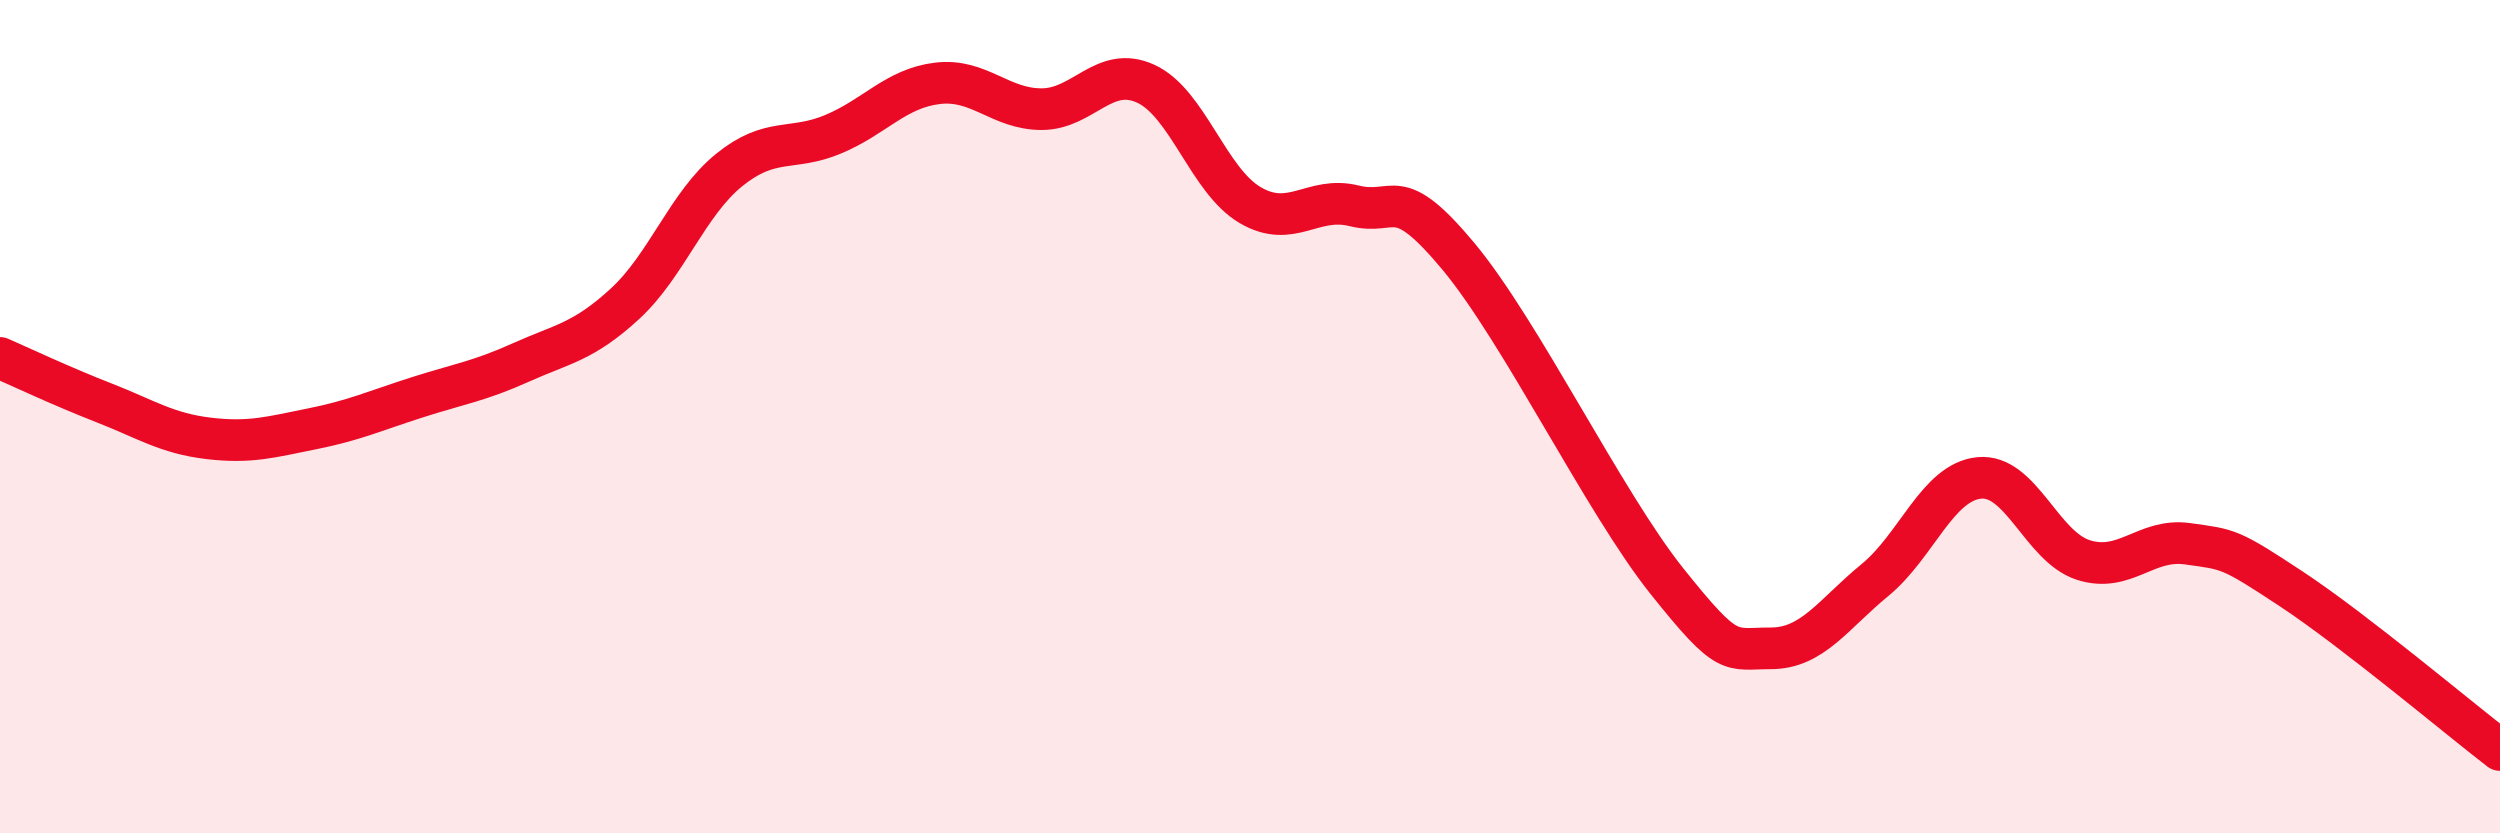 
    <svg width="60" height="20" viewBox="0 0 60 20" xmlns="http://www.w3.org/2000/svg">
      <path
        d="M 0,8.59 C 0.5,8.81 1.5,9.28 2.5,9.67 C 3.5,10.06 4,10.4 5,10.52 C 6,10.64 6.5,10.49 7.5,10.29 C 8.5,10.09 9,9.86 10,9.54 C 11,9.22 11.5,9.15 12.5,8.7 C 13.5,8.25 14,8.21 15,7.29 C 16,6.37 16.5,4.89 17.5,4.08 C 18.5,3.27 19,3.64 20,3.22 C 21,2.8 21.5,2.12 22.5,2 C 23.5,1.88 24,2.62 25,2.62 C 26,2.62 26.5,1.55 27.5,2.01 C 28.5,2.47 29,4.33 30,4.92 C 31,5.51 31.5,4.69 32.5,4.94 C 33.5,5.19 33.5,4.35 35,6.15 C 36.5,7.95 38.5,12.06 40,13.94 C 41.5,15.82 41.5,15.56 42.5,15.56 C 43.5,15.56 44,14.74 45,13.92 C 46,13.1 46.5,11.57 47.5,11.47 C 48.5,11.37 49,13.12 50,13.44 C 51,13.76 51.5,12.91 52.5,13.05 C 53.5,13.19 53.5,13.15 55,14.14 C 56.5,15.13 59,17.23 60,18L60 20L0 20Z"
        fill="#EB0A25"
        opacity="0.1"
        stroke-linecap="round"
        stroke-linejoin="round"
      />
      <path
        d="M 0,8.59 C 0.5,8.81 1.5,9.28 2.5,9.67 C 3.5,10.06 4,10.4 5,10.52 C 6,10.64 6.5,10.49 7.5,10.29 C 8.5,10.09 9,9.86 10,9.54 C 11,9.22 11.5,9.15 12.5,8.7 C 13.5,8.25 14,8.21 15,7.29 C 16,6.37 16.5,4.89 17.5,4.08 C 18.5,3.27 19,3.64 20,3.22 C 21,2.8 21.5,2.12 22.5,2 C 23.5,1.88 24,2.62 25,2.62 C 26,2.62 26.5,1.55 27.5,2.01 C 28.5,2.47 29,4.33 30,4.92 C 31,5.51 31.5,4.69 32.5,4.94 C 33.5,5.19 33.5,4.35 35,6.15 C 36.5,7.95 38.5,12.06 40,13.94 C 41.5,15.82 41.5,15.56 42.5,15.56 C 43.5,15.56 44,14.74 45,13.92 C 46,13.1 46.5,11.57 47.5,11.47 C 48.5,11.37 49,13.12 50,13.44 C 51,13.76 51.5,12.91 52.5,13.05 C 53.5,13.19 53.5,13.15 55,14.14 C 56.5,15.13 59,17.23 60,18"
        stroke="#EB0A25"
        stroke-width="1"
        fill="none"
        stroke-linecap="round"
        stroke-linejoin="round"
      />
    </svg>
  